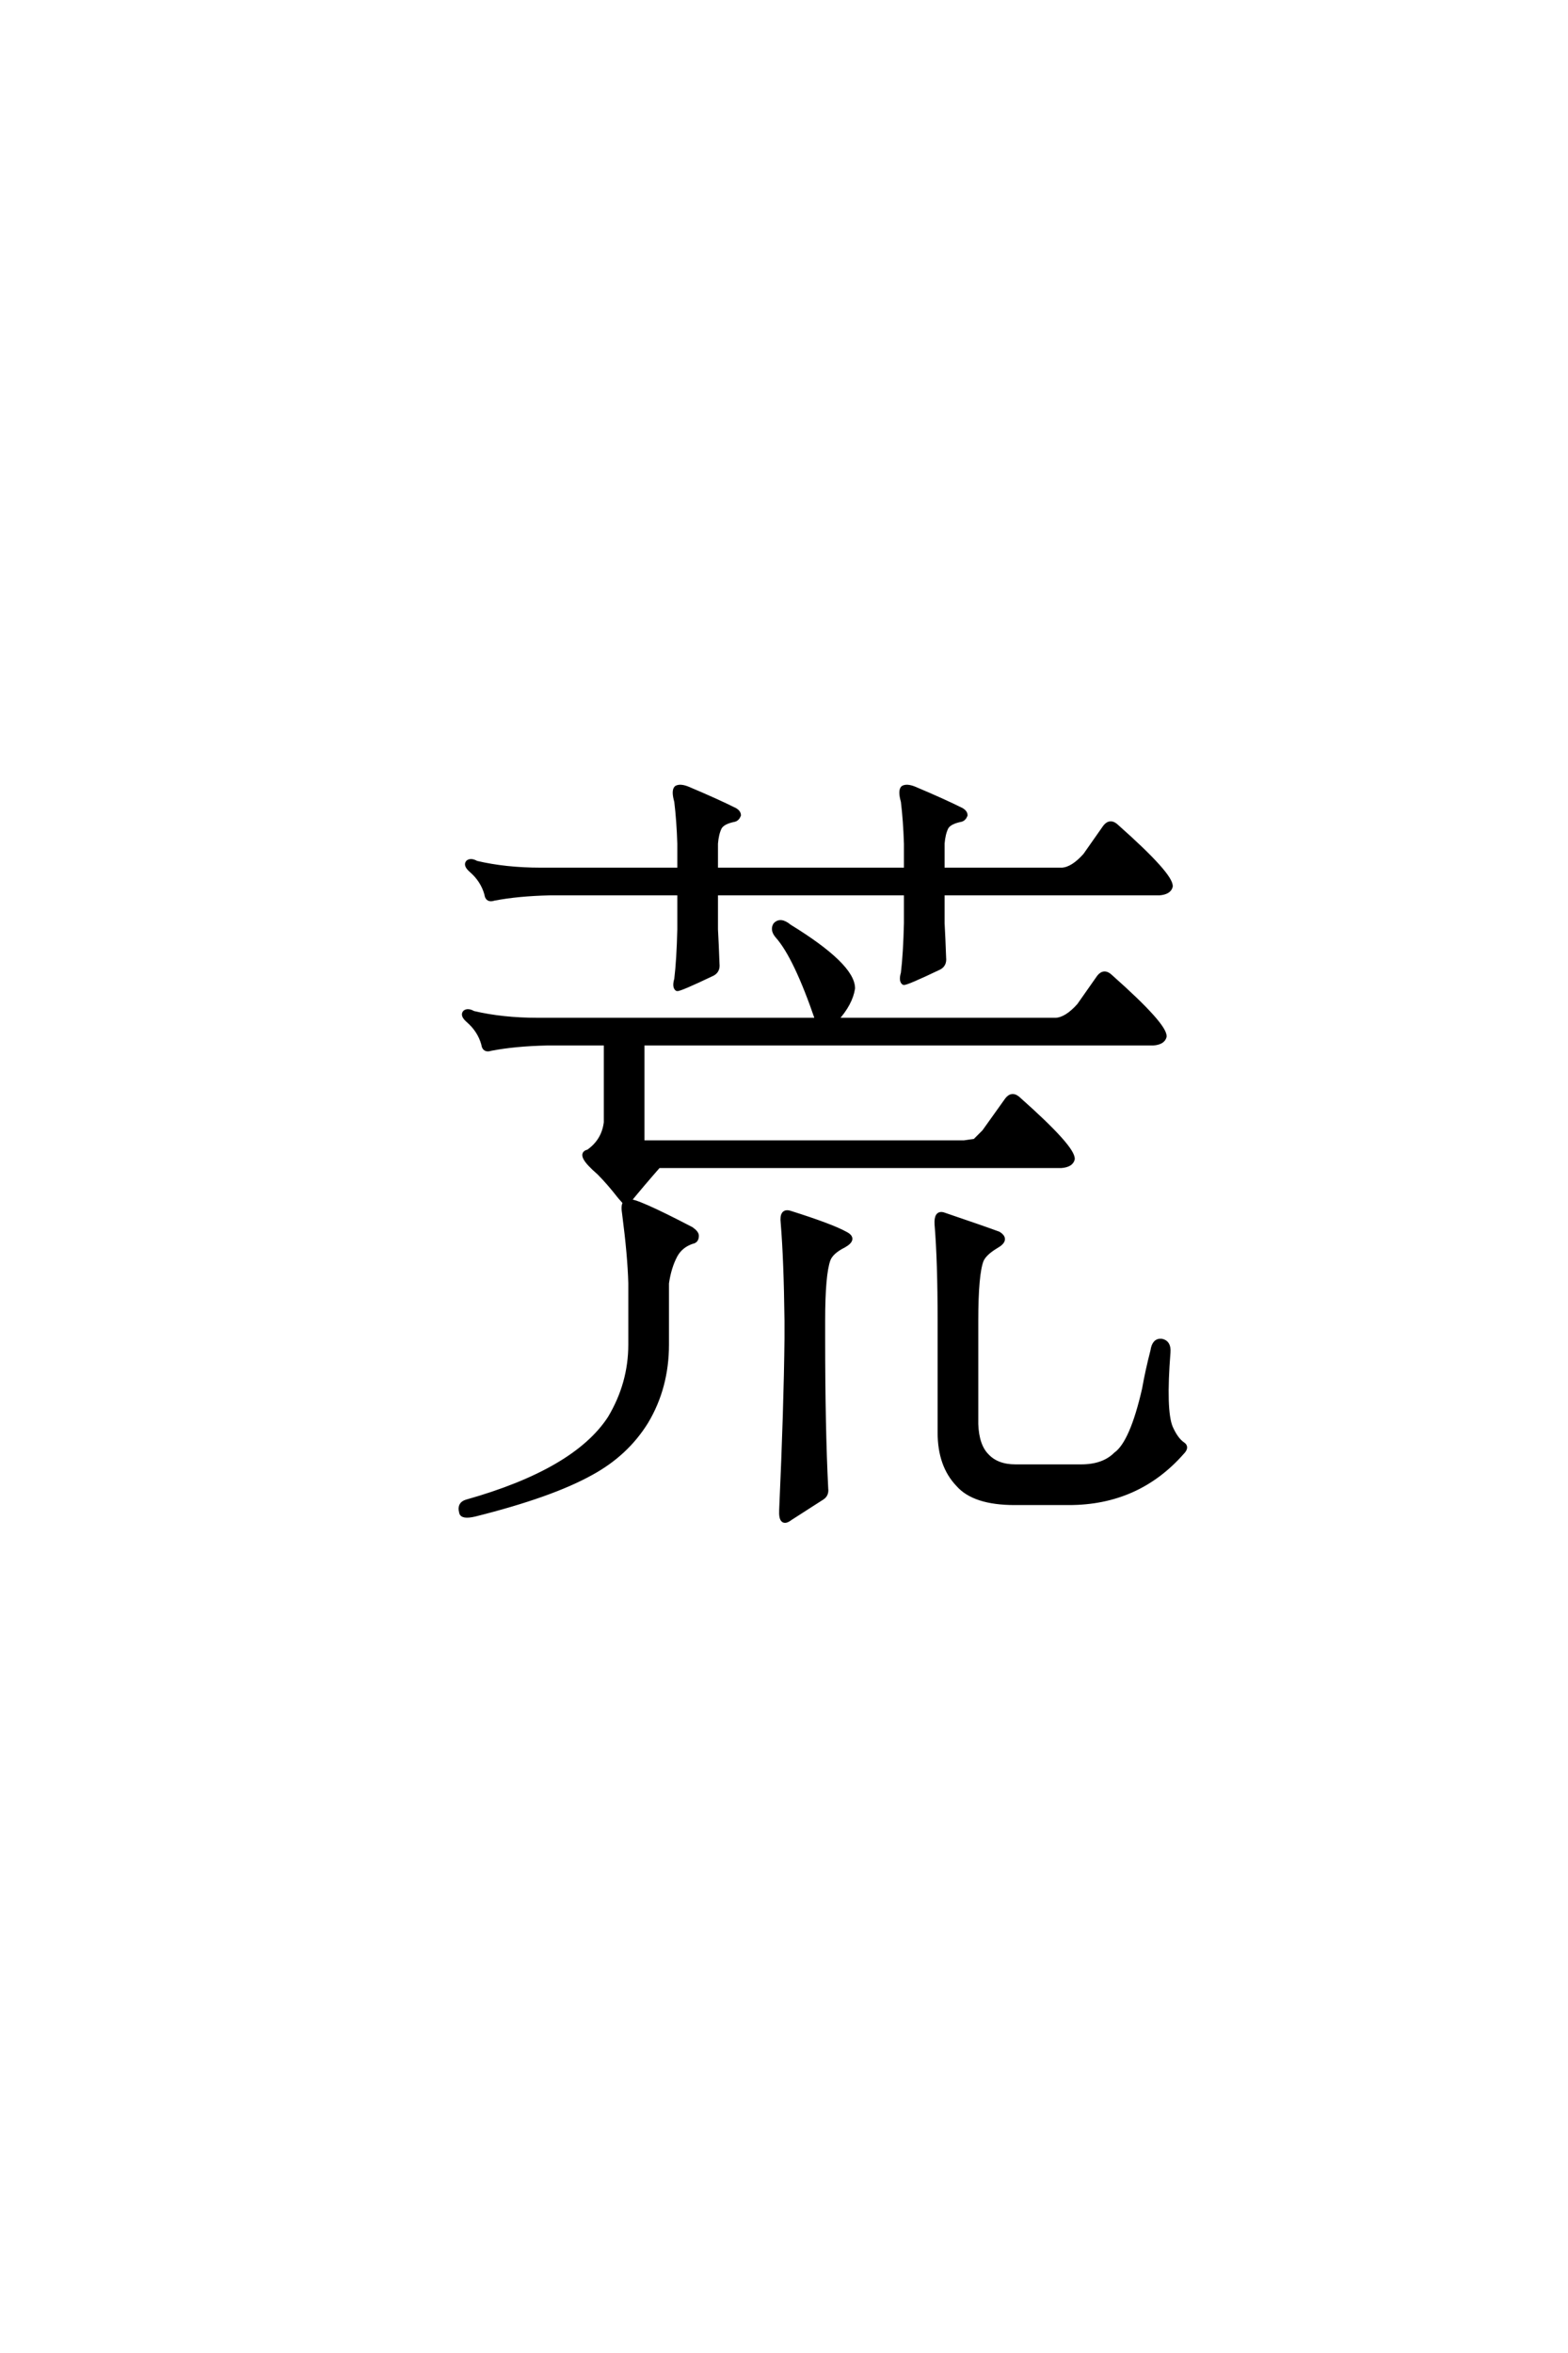 <?xml version='1.0' encoding='UTF-8'?>
<!DOCTYPE svg PUBLIC "-//W3C//DTD SVG 1.0//EN"
"http://www.w3.org/TR/2001/REC-SVG-20010904/DTD/svg10.dtd">

<svg xmlns='http://www.w3.org/2000/svg' version='1.0' width='40.0' height='60.0'>

 <g transform='scale(0.1 -0.1) translate(110.0 -370.0)'>
  <path d='M89.656 58.203
Q89.266 61.531 91.609 60.75
Q102.156 57.422 105.672 55.469
Q108.406 54.109 105.281 52.344
Q102.156 50.781 101.375 48.828
Q100 45.125 100 33.203
L100 28.719
Q100 5.859 100.781 -9.578
Q100.984 -11.141 99.812 -11.922
Q97.078 -13.672 91.609 -17.188
Q89.062 -19.141 89.266 -15.047
Q90.438 10.938 90.625 28.719
L90.625 33.203
Q90.438 48.828 89.656 58.203
Q90.438 48.828 89.656 58.203
M165.828 -3.906
Q171.484 -3.906 174.609 -0.781
Q178.719 2.156 181.844 15.828
Q182.625 20.312 183.984 25.594
Q184.375 28.328 186.328 28.125
Q188.281 27.734 188.094 25.203
Q186.922 10.359 188.672 6.062
Q190.047 2.938 191.797 1.766
Q192.969 0.984 191.609 -0.391
Q180.281 -13.281 162.703 -13.281
L148.828 -13.281
Q138.484 -13.281 134.375 -8.594
Q129.688 -3.719 129.688 4.688
L129.688 33.203
Q129.688 48.438 128.906 57.812
Q128.719 60.938 130.672 60.359
Q141.016 56.844 144.734 55.469
Q147.266 53.906 144.141 52.156
Q141.219 50.391 140.438 48.641
Q139.062 45.125 139.062 33.203
L139.062 6.844
Q139.266 1.375 141.797 -1.172
Q144.344 -3.906 149.031 -3.906
L165.828 -3.906
L165.828 -3.906
M130.469 134.578
Q130.672 131.062 130.859 125.781
Q131.062 124.031 129.688 123.25
Q121.094 119.141 120.516 119.344
Q119.734 119.922 120.312 121.875
Q120.906 126.766 121.094 134.578
L121.094 142.188
L72.656 142.188
L72.656 133.016
Q72.859 129.5 73.047 124.219
Q73.25 122.469 71.875 121.688
Q63.281 117.578 62.703 117.781
Q61.922 118.359 62.5 120.312
Q63.094 125.203 63.281 133.016
L63.281 142.188
L30.281 142.188
Q22.078 142 16.016 140.828
Q14.266 140.234 14.062 142
Q13.094 145.516 10.156 148.047
Q8.594 149.422 9.375 150.203
Q10.156 150.781 11.531 150
Q18.953 148.25 27.938 148.25
L63.281 148.25
L63.281 154.891
Q63.094 160.75 62.5 165.625
Q61.719 168.359 62.5 169.141
Q63.484 169.734 65.438 168.953
Q72.859 165.828 77.547 163.484
Q78.516 162.891 78.516 162.109
Q78.125 161.141 77.344 160.938
Q74.422 160.359 73.641 158.984
Q72.859 157.422 72.656 154.891
L72.656 148.25
L121.094 148.25
L121.094 154.891
Q120.906 160.75 120.312 165.625
Q119.531 168.359 120.312 169.141
Q121.297 169.734 123.25 168.953
Q130.672 165.828 135.359 163.484
Q136.328 162.891 136.328 162.109
Q135.938 161.141 135.156 160.938
Q132.234 160.359 131.453 158.984
Q130.672 157.422 130.469 154.891
L130.469 148.25
L160.938 148.25
Q163.672 148.438 166.797 151.953
L171.875 159.188
Q173.25 160.938 175 159.188
Q188.875 146.875 188.672 143.953
Q188.281 142.391 185.75 142.188
L130.469 142.188
L130.469 134.578
L130.469 134.578
M159.375 109.969
Q162.109 110.156 165.234 113.672
L170.312 120.906
Q171.688 122.656 173.438 120.906
Q187.312 108.594 187.109 105.672
Q186.719 104.109 184.188 103.906
L53.906 103.906
L53.906 78.719
L135.938 78.719
Q137.312 78.906 138.672 79.109
Q139.656 80.078 141.016 81.453
L146.875 89.656
Q148.25 91.406 150 89.656
Q163.875 77.344 163.672 74.422
Q163.281 72.859 160.75 72.656
L58.016 72.656
Q53.906 67.969 50.391 63.672
Q51.766 64.266 66.406 56.641
Q67.781 55.672 67.781 54.891
Q67.781 53.516 66.609 53.328
Q63.672 52.344 62.312 49.812
Q60.75 46.875 60.156 42.781
L60.156 27.156
Q60.156 16.219 54.891 7.422
Q49.812 -0.781 40.828 -5.672
Q30.672 -11.328 11.141 -16.219
Q7.812 -17 7.625 -15.625
Q7.031 -13.484 8.984 -12.891
Q36.719 -5.078 45.516 8.406
Q50.781 17.188 50.781 27.156
L50.781 42.781
Q50.594 49.812 49.219 60.359
Q48.828 62.703 49.422 63.281
Q49.219 63.484 48.047 64.844
Q45.312 68.359 42.781 70.906
Q37.109 75.781 40.047 76.375
Q43.953 79.109 44.531 83.797
L44.531 103.906
L29.5 103.906
Q21.297 103.719 15.234 102.547
Q13.484 101.953 13.281 103.719
Q12.312 107.234 9.375 109.766
Q7.812 111.141 8.594 111.922
Q9.375 112.5 10.75 111.719
Q18.172 109.969 27.156 109.969
L98.438 109.969
Q92.969 125.984 88.281 131.25
Q86.922 132.812 87.703 134.188
Q89.062 135.75 91.406 133.797
Q107.625 123.828 107.625 117.969
Q107.031 114.062 103.328 109.969
L159.375 109.969
' style='fill: #000000; stroke: #000000'/>
 </g>
</svg>
